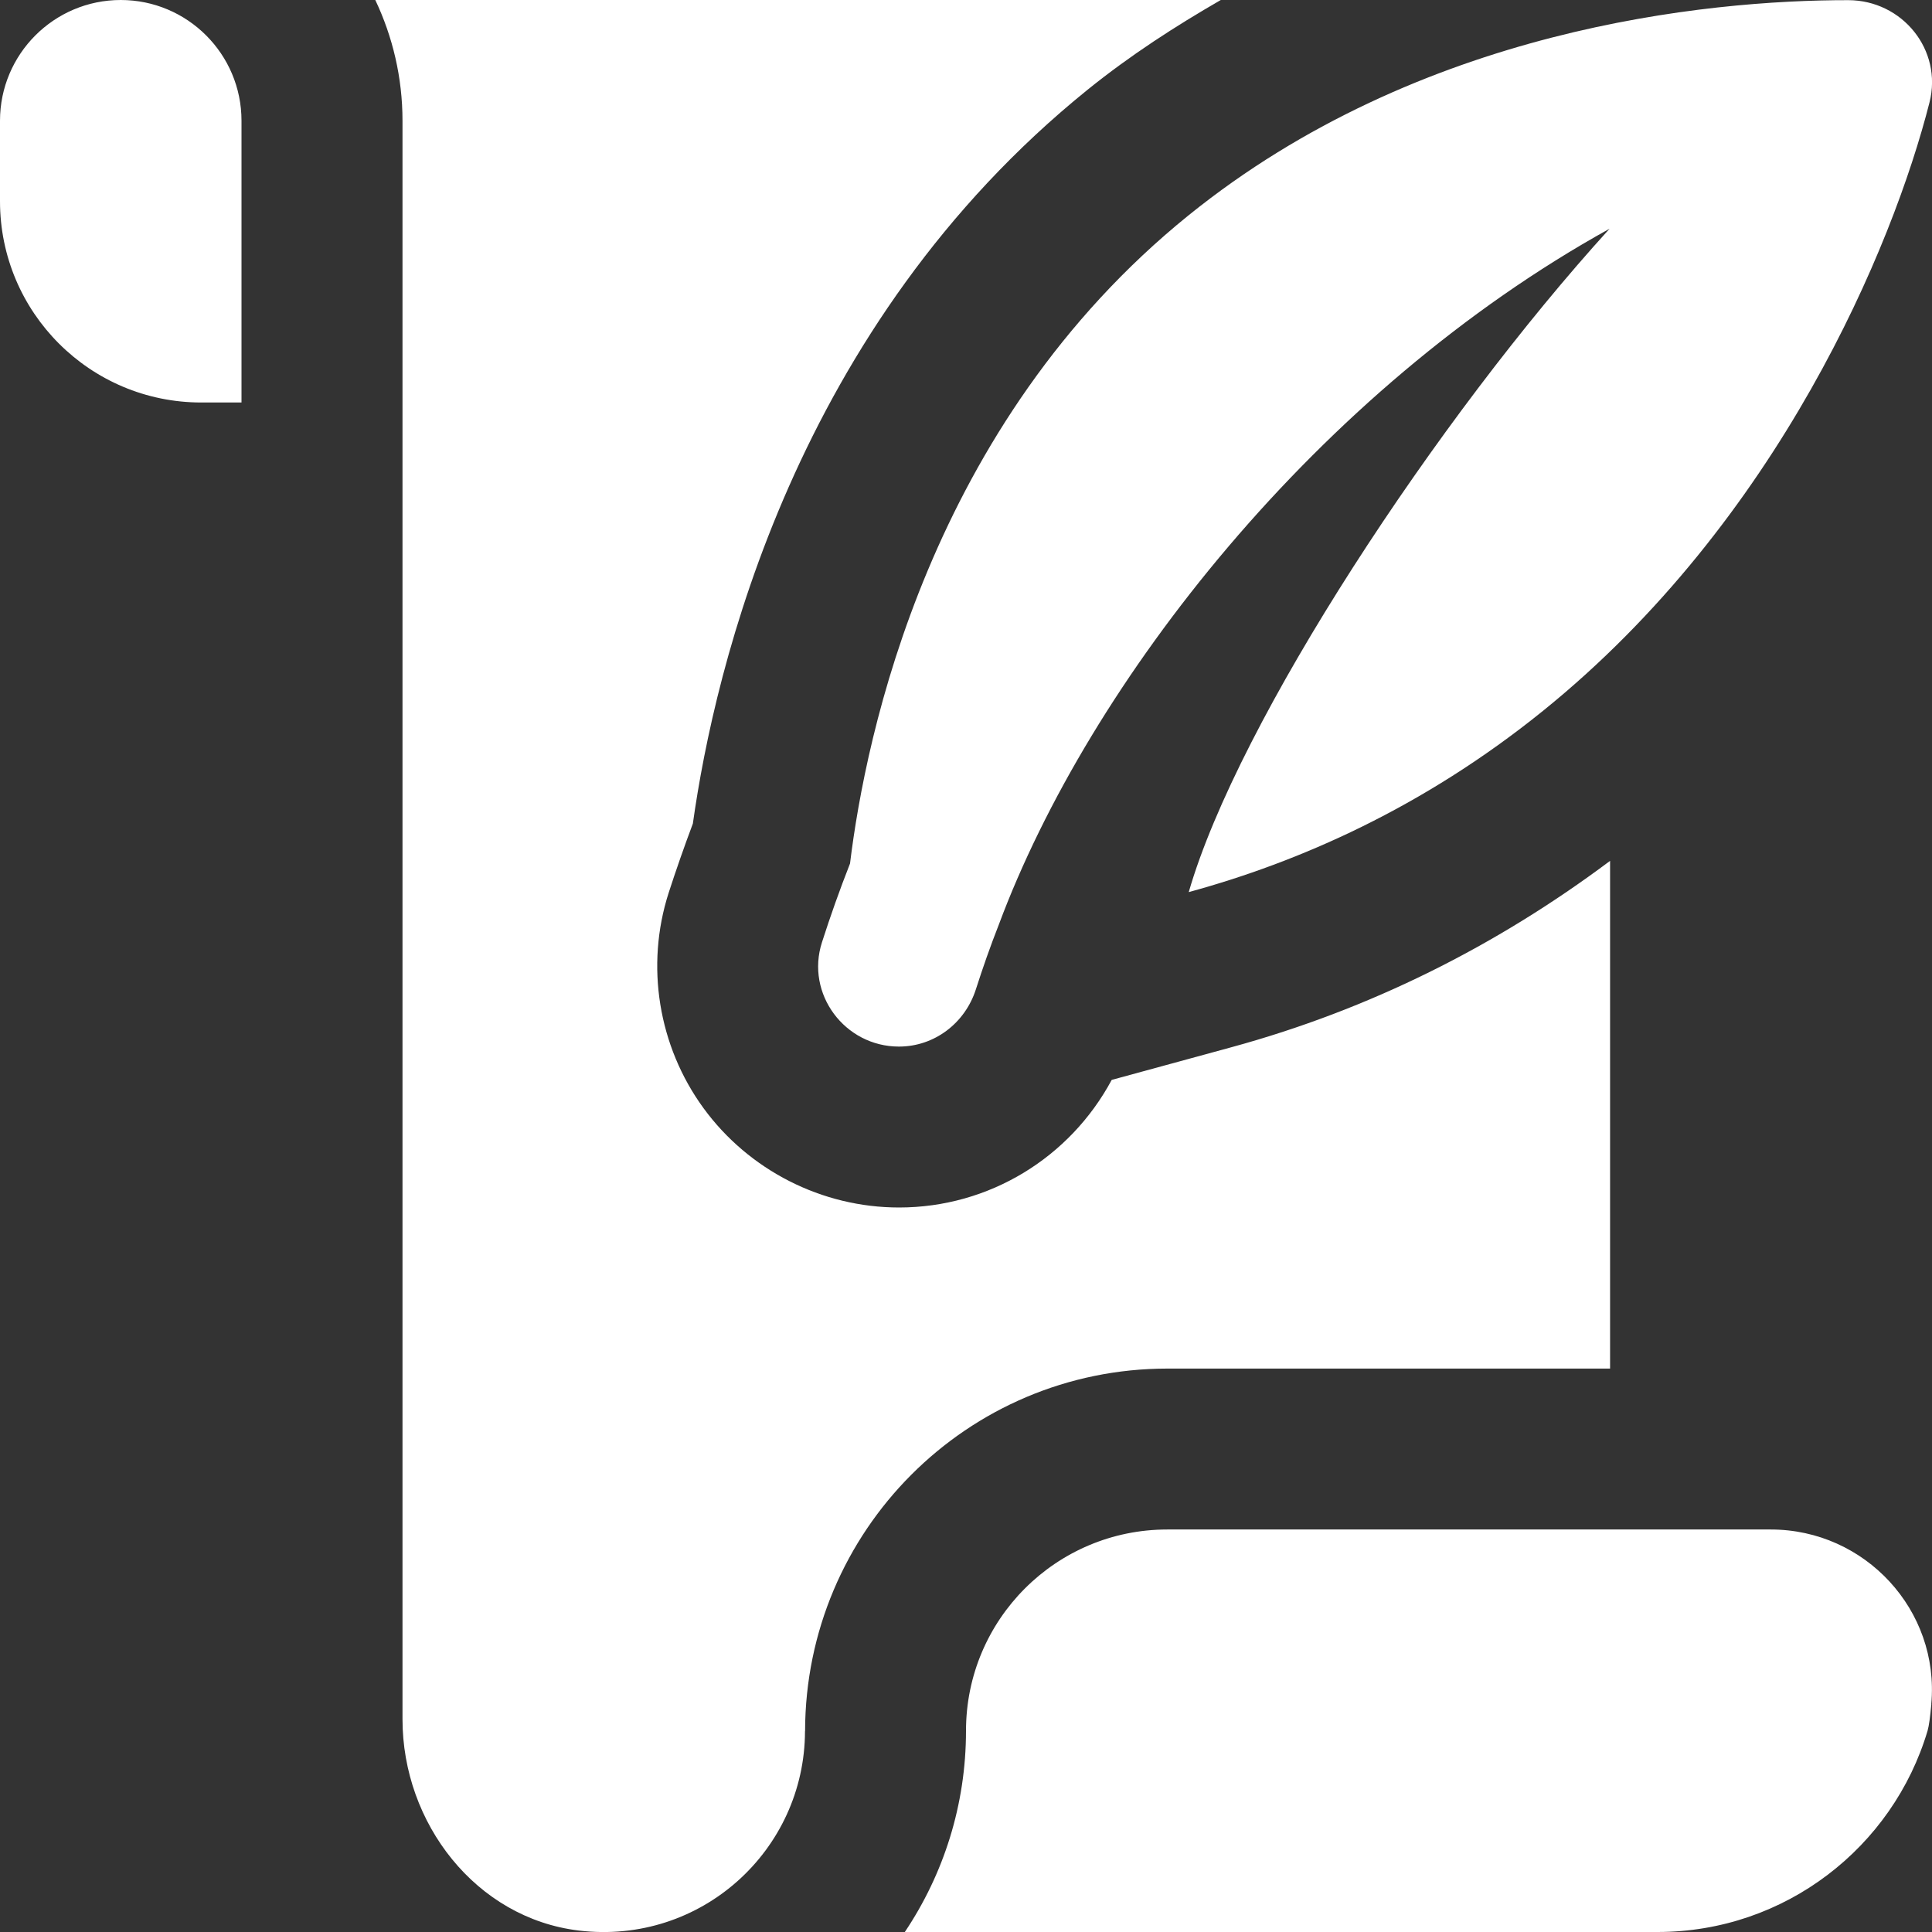 <?xml version="1.0" encoding="UTF-8"?>
<svg xmlns="http://www.w3.org/2000/svg" id="Layer_1" data-name="Layer 1" viewBox="0 0 24 24">
  <rect x="0" y="0" width="24" height="24" fill="#333333" stroke="none"/>
  <path fill="#ffffff" d="m10.559,10.728c-.129.328-.244.653-.348.977-.207.641.283,1.296.956,1.296h0c.44,0,.82-.29.955-.709.086-.268.18-.537.285-.804,1.124-3.018,3.967-6.643,7.588-8.647-2.139,2.351-4.615,6.115-5.228,8.241,1.364-.372,2.906-1.044,4.4-2.251,2.929-2.365,4.348-5.771,4.802-7.559.165-.651-.337-1.269-1.009-1.27-1.77-.001-5.32.351-8.193,2.671-3.223,2.603-4.015,6.469-4.208,8.057ZM3,1.5v3.5h-.5c-1.381,0-2.5-1.119-2.5-2.5v-1C0,.672.672,0,1.5,0s1.5.672,1.5,1.5Zm20.992,19.668c-.014.156-.03.275-.047.332-.43,1.446-1.77,2.5-3.355,2.5h-9.35c.48-.716.76-1.576.76-2.5,0-1.381,1.119-2.5,2.5-2.5h7.498c1.17,0,2.099,1.003,1.993,2.168Zm-13.992.337c-.003,1.48-1.292,2.659-2.81,2.477-1.279-.154-2.19-1.335-2.19-2.624V1.5c0-.536-.122-1.045-.338-1.5h10.503c-.561.324-1.117.681-1.655,1.115-3.63,2.932-4.631,7.178-4.903,9.116-.108.288-.208.574-.301.861-.29.904-.129,1.902.432,2.672.564.774,1.473,1.236,2.43,1.236,1.12,0,2.124-.62,2.642-1.585l1.484-.405c1.716-.468,3.291-1.256,4.707-2.316v6.307h-5.499c-2.488,0-4.497,2.017-4.501,4.505Z"/>
</svg>
